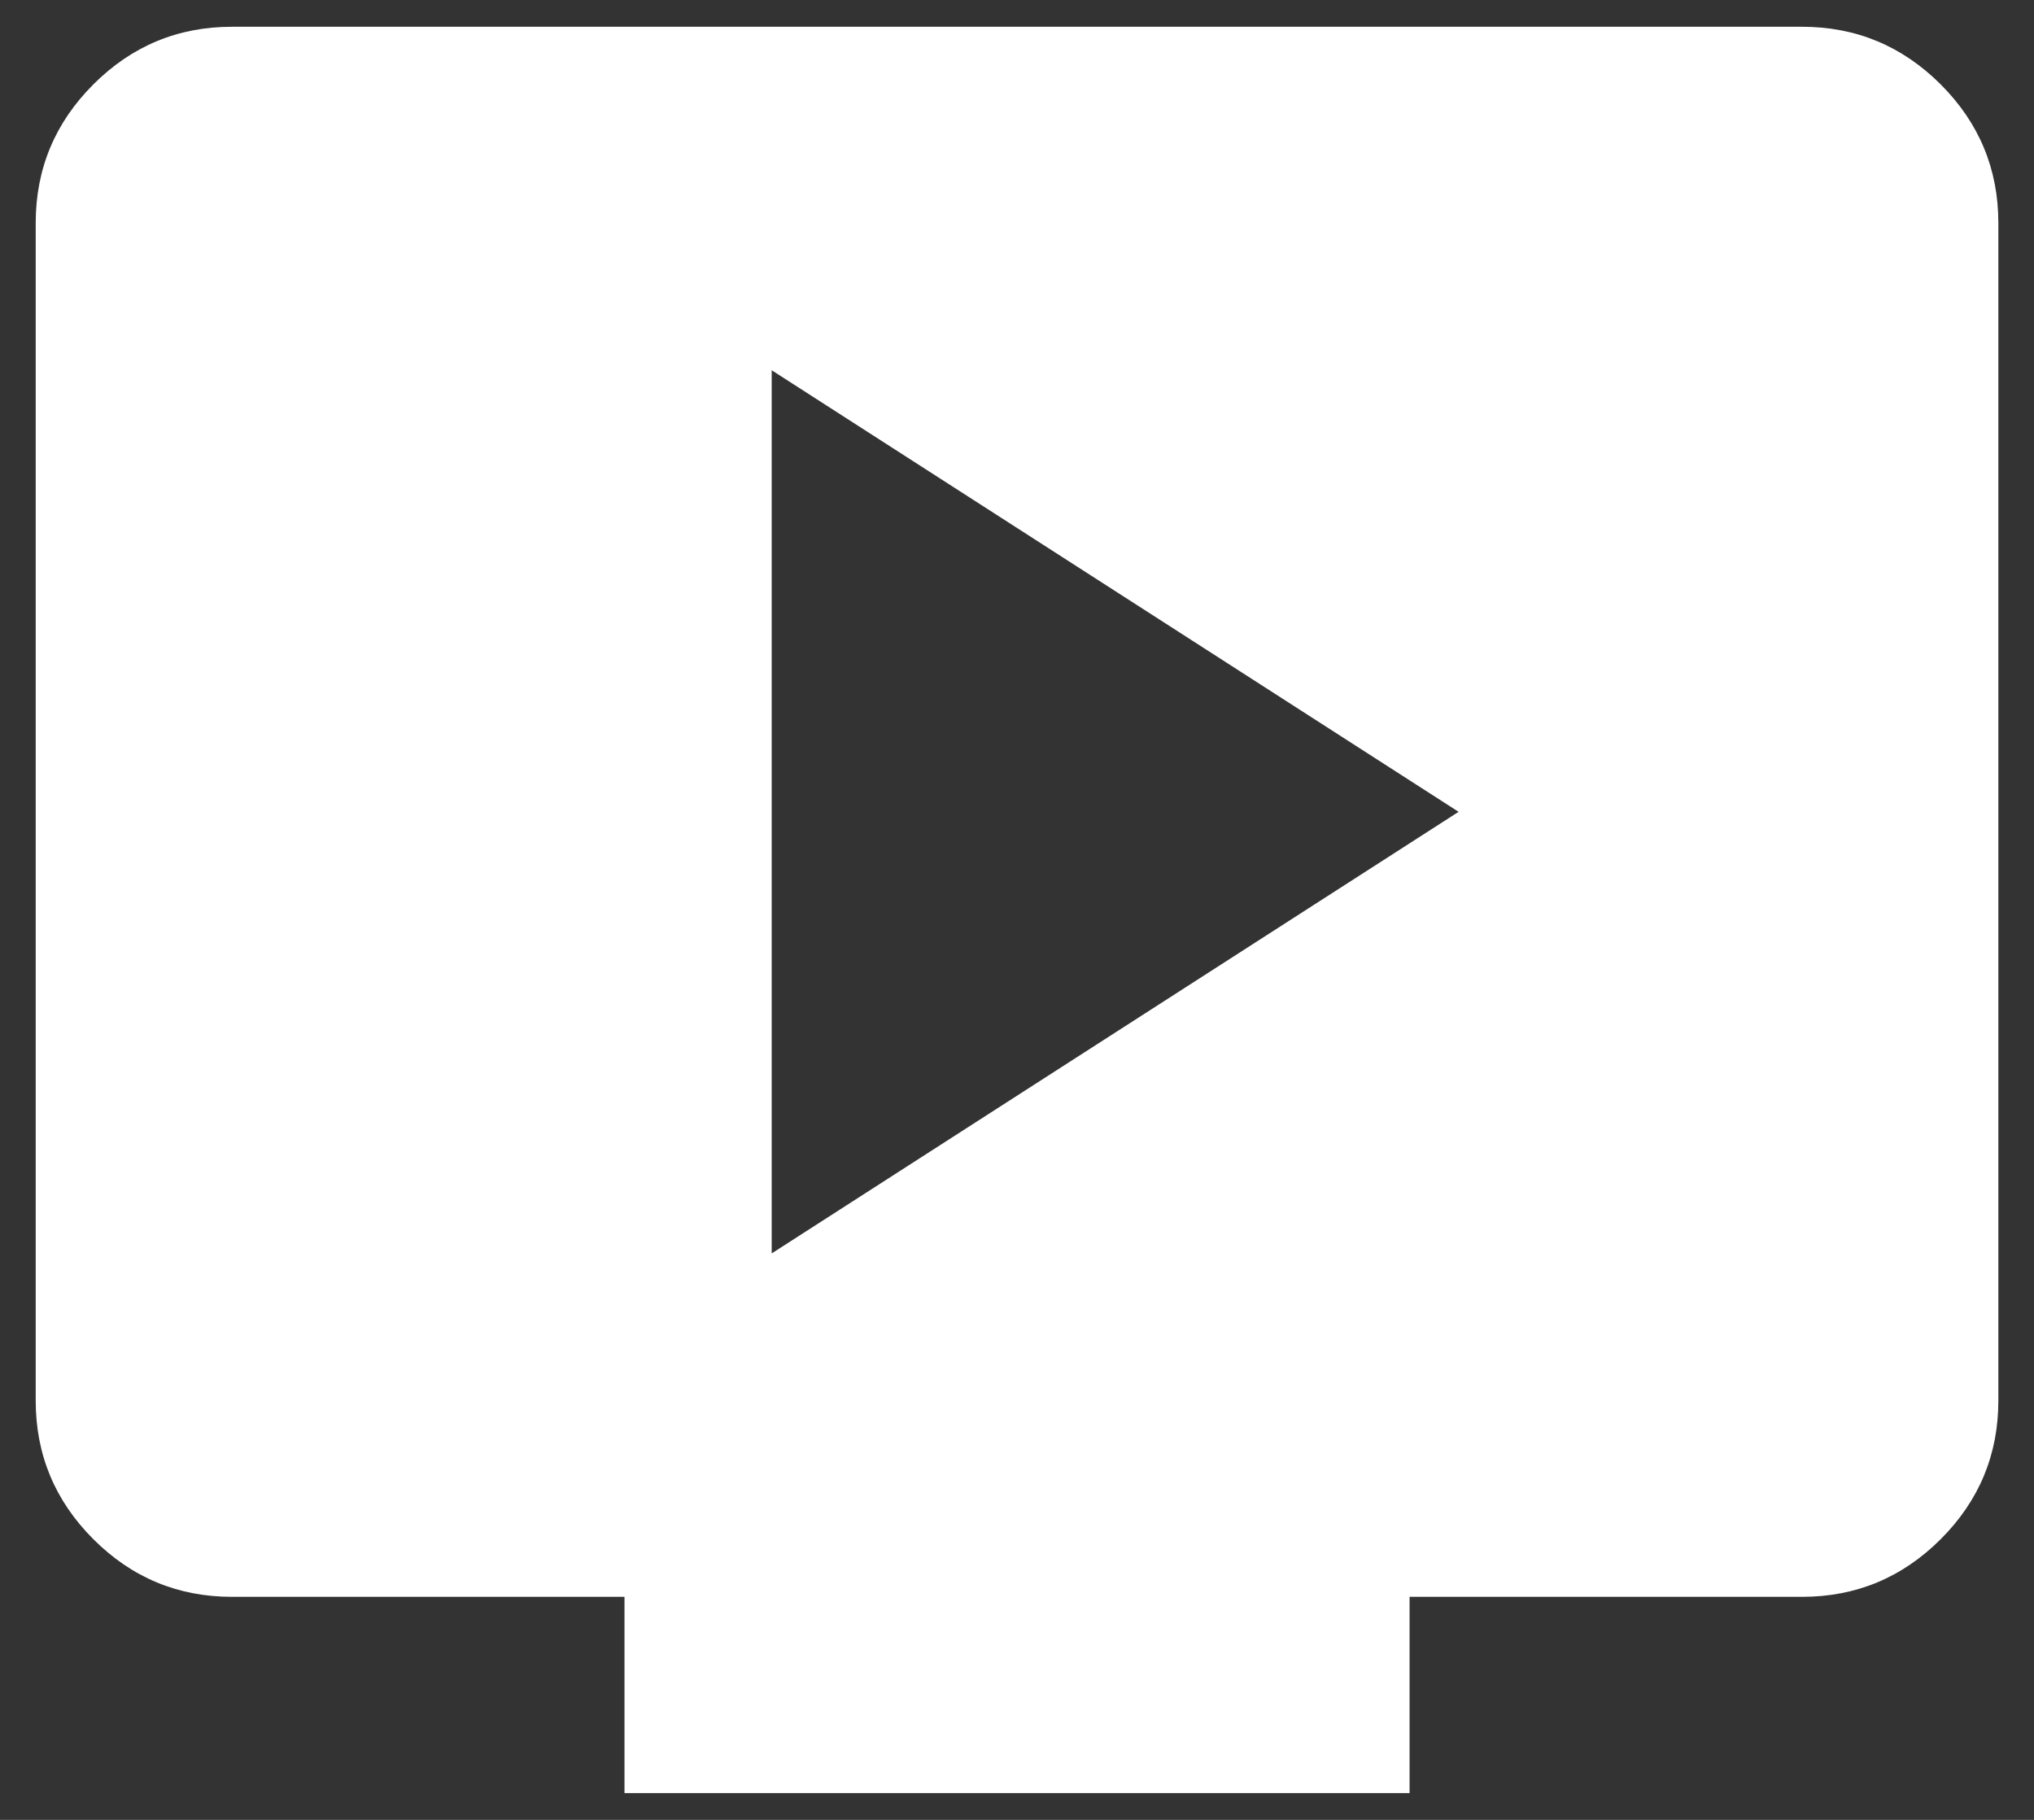 <svg width="38" height="34" viewBox="0 0 38 34" fill="none" xmlns="http://www.w3.org/2000/svg">
<rect x="0" y="0" width="38" height="34" fill="#333333" stroke="none"/>
<path d="M14.417 23.417L27.25 15.167L14.417 6.917V23.417ZM11.667 33.5V29.833H4.334C3.325 29.833 2.462 29.474 1.744 28.756C1.026 28.038 0.667 27.175 0.667 26.167V4.167C0.667 3.158 1.026 2.295 1.744 1.577C2.462 0.859 3.325 0.5 4.334 0.5H33.667C34.675 0.5 35.538 0.859 36.257 1.577C36.975 2.295 37.334 3.158 37.334 4.167V26.167C37.334 27.175 36.975 28.038 36.257 28.756C35.538 29.474 34.675 29.833 33.667 29.833H26.334V33.5H11.667Z" fill="white"/>
</svg>
